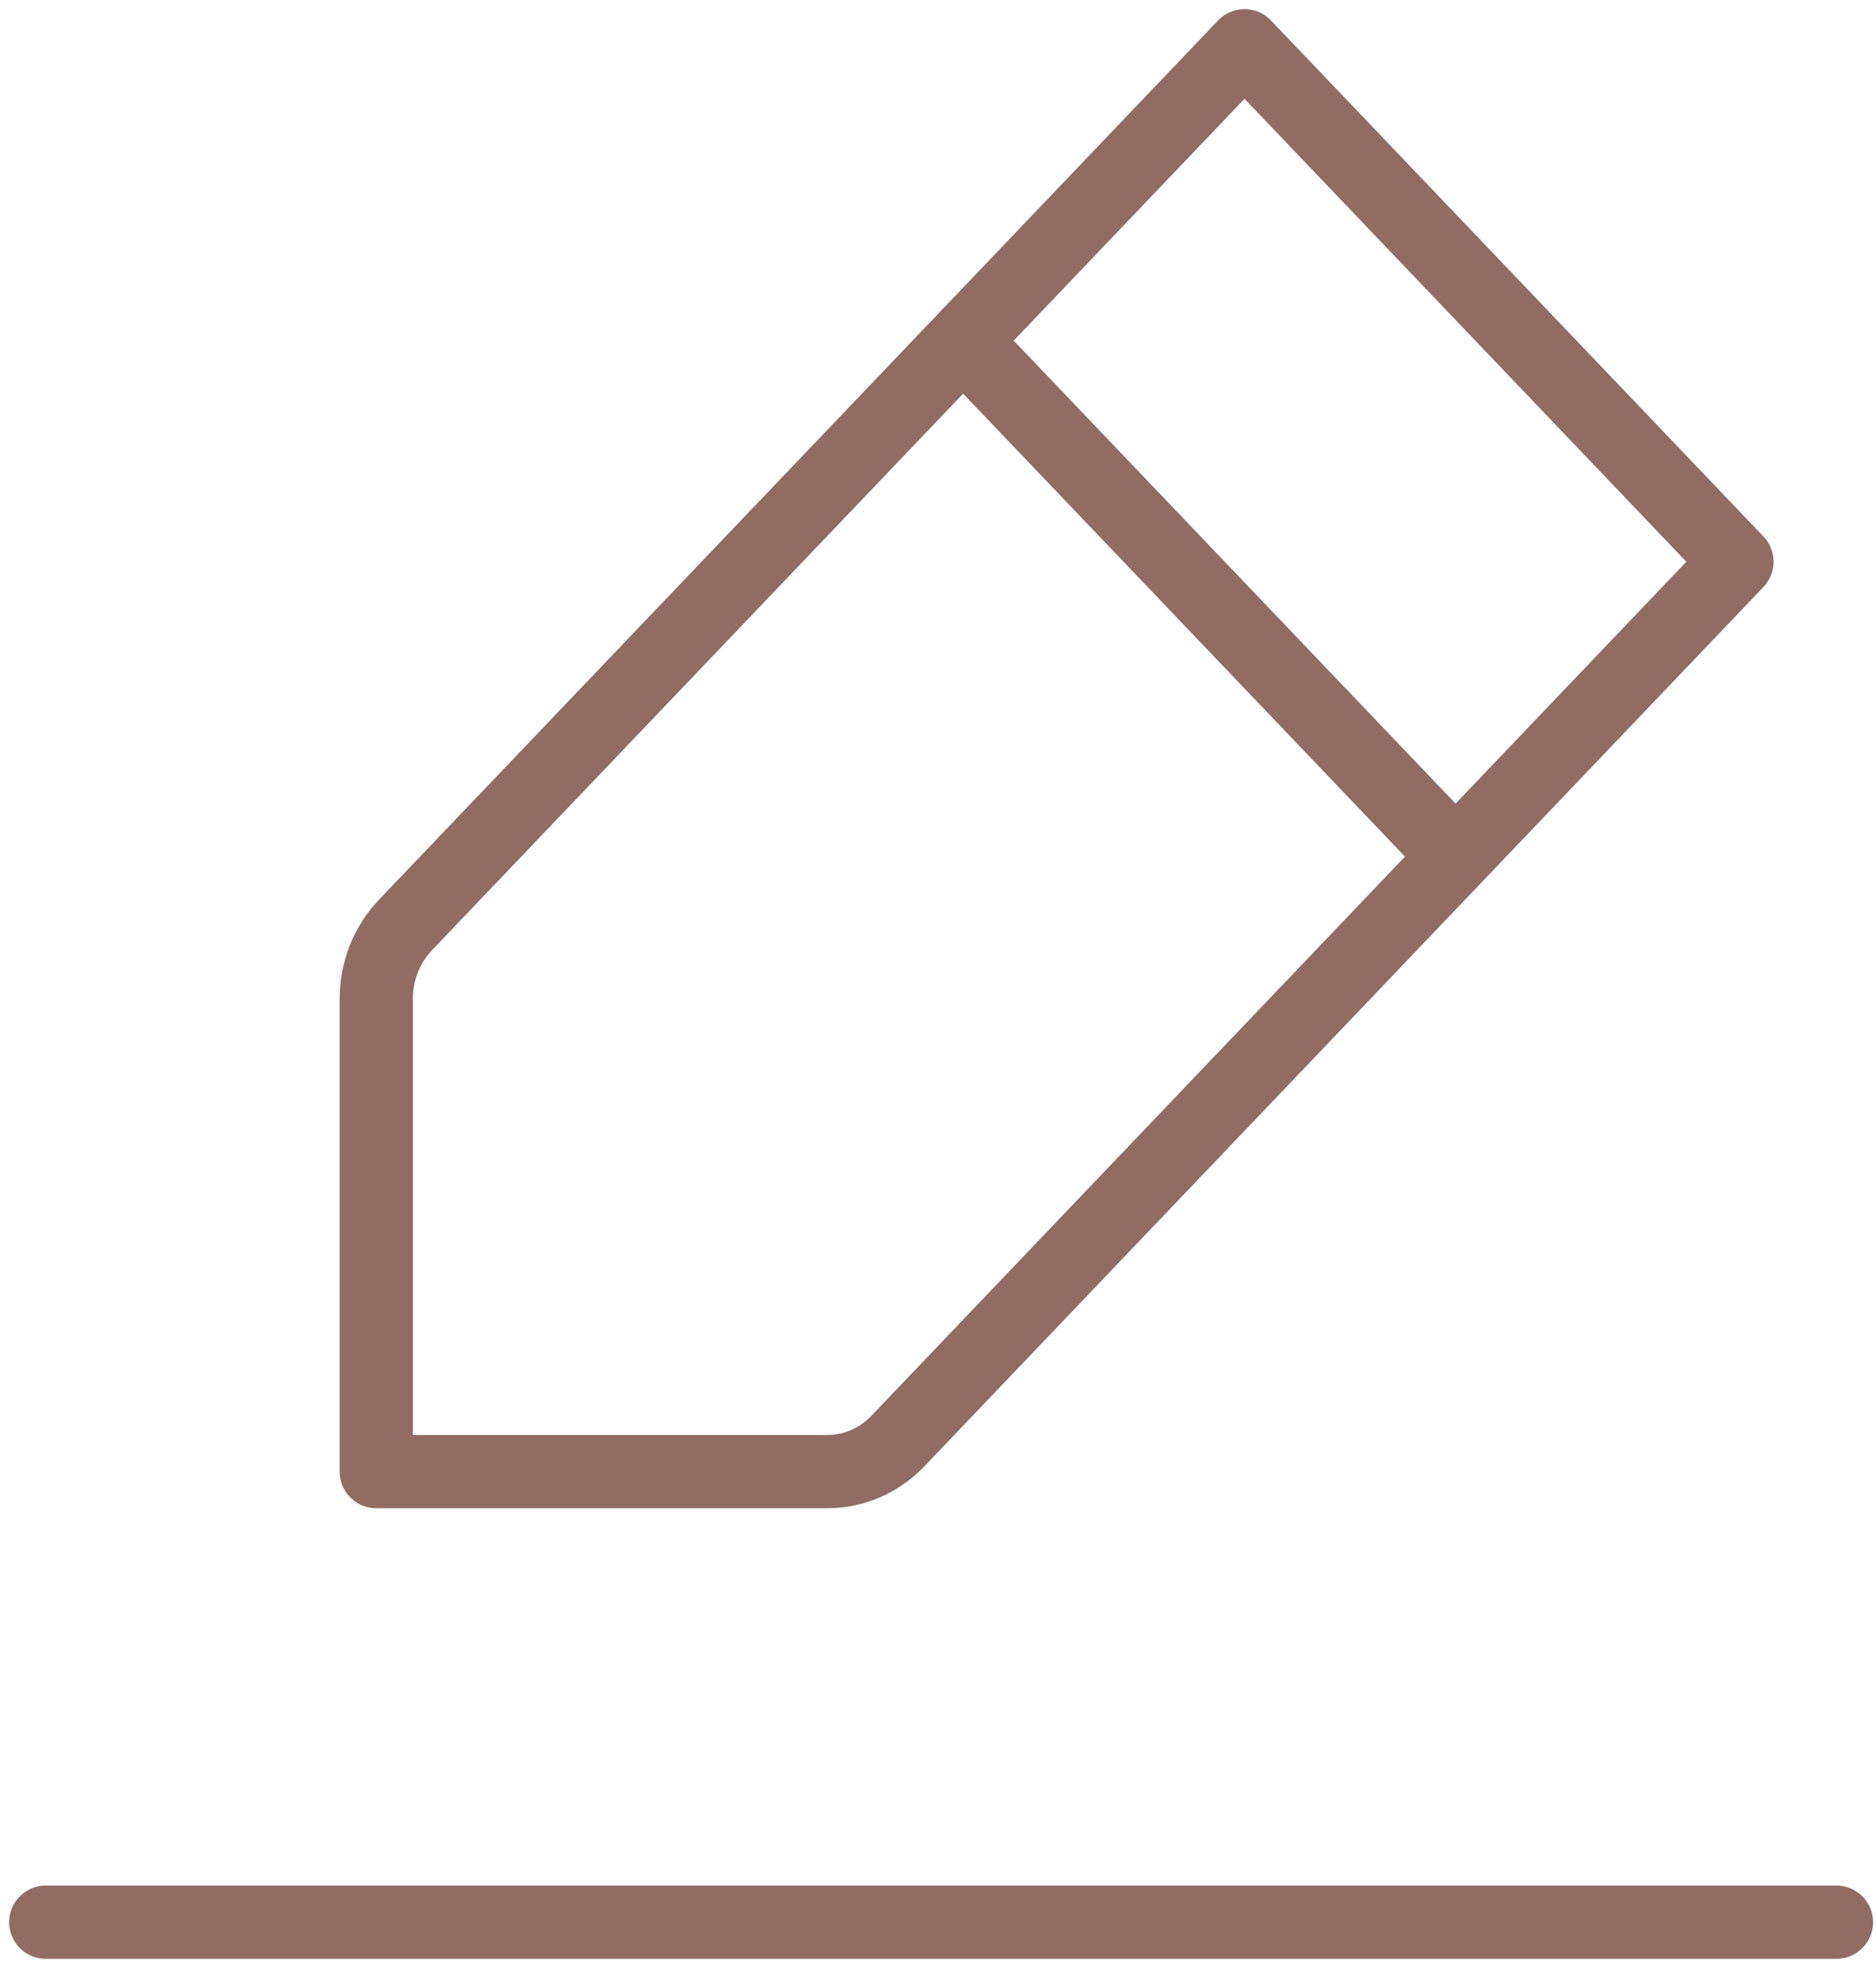 <svg width="41" height="43" viewBox="0 0 41 43" fill="none" xmlns="http://www.w3.org/2000/svg">
<path d="M1 42H20.568H40.136" stroke="#906C63" stroke-width="1.6" stroke-linecap="round" stroke-linejoin="round"/>
<path d="M21.049 7.443L27.199 1L37.961 12.274L31.812 18.717M21.049 7.443L8.859 20.213C8.452 20.64 8.223 21.22 8.223 21.824V32.155H18.084C18.661 32.155 19.214 31.915 19.622 31.488L31.812 18.717M21.049 7.443L31.812 18.717" stroke="#906C63" stroke-width="1.6" stroke-linecap="round" stroke-linejoin="round"/>
</svg>

